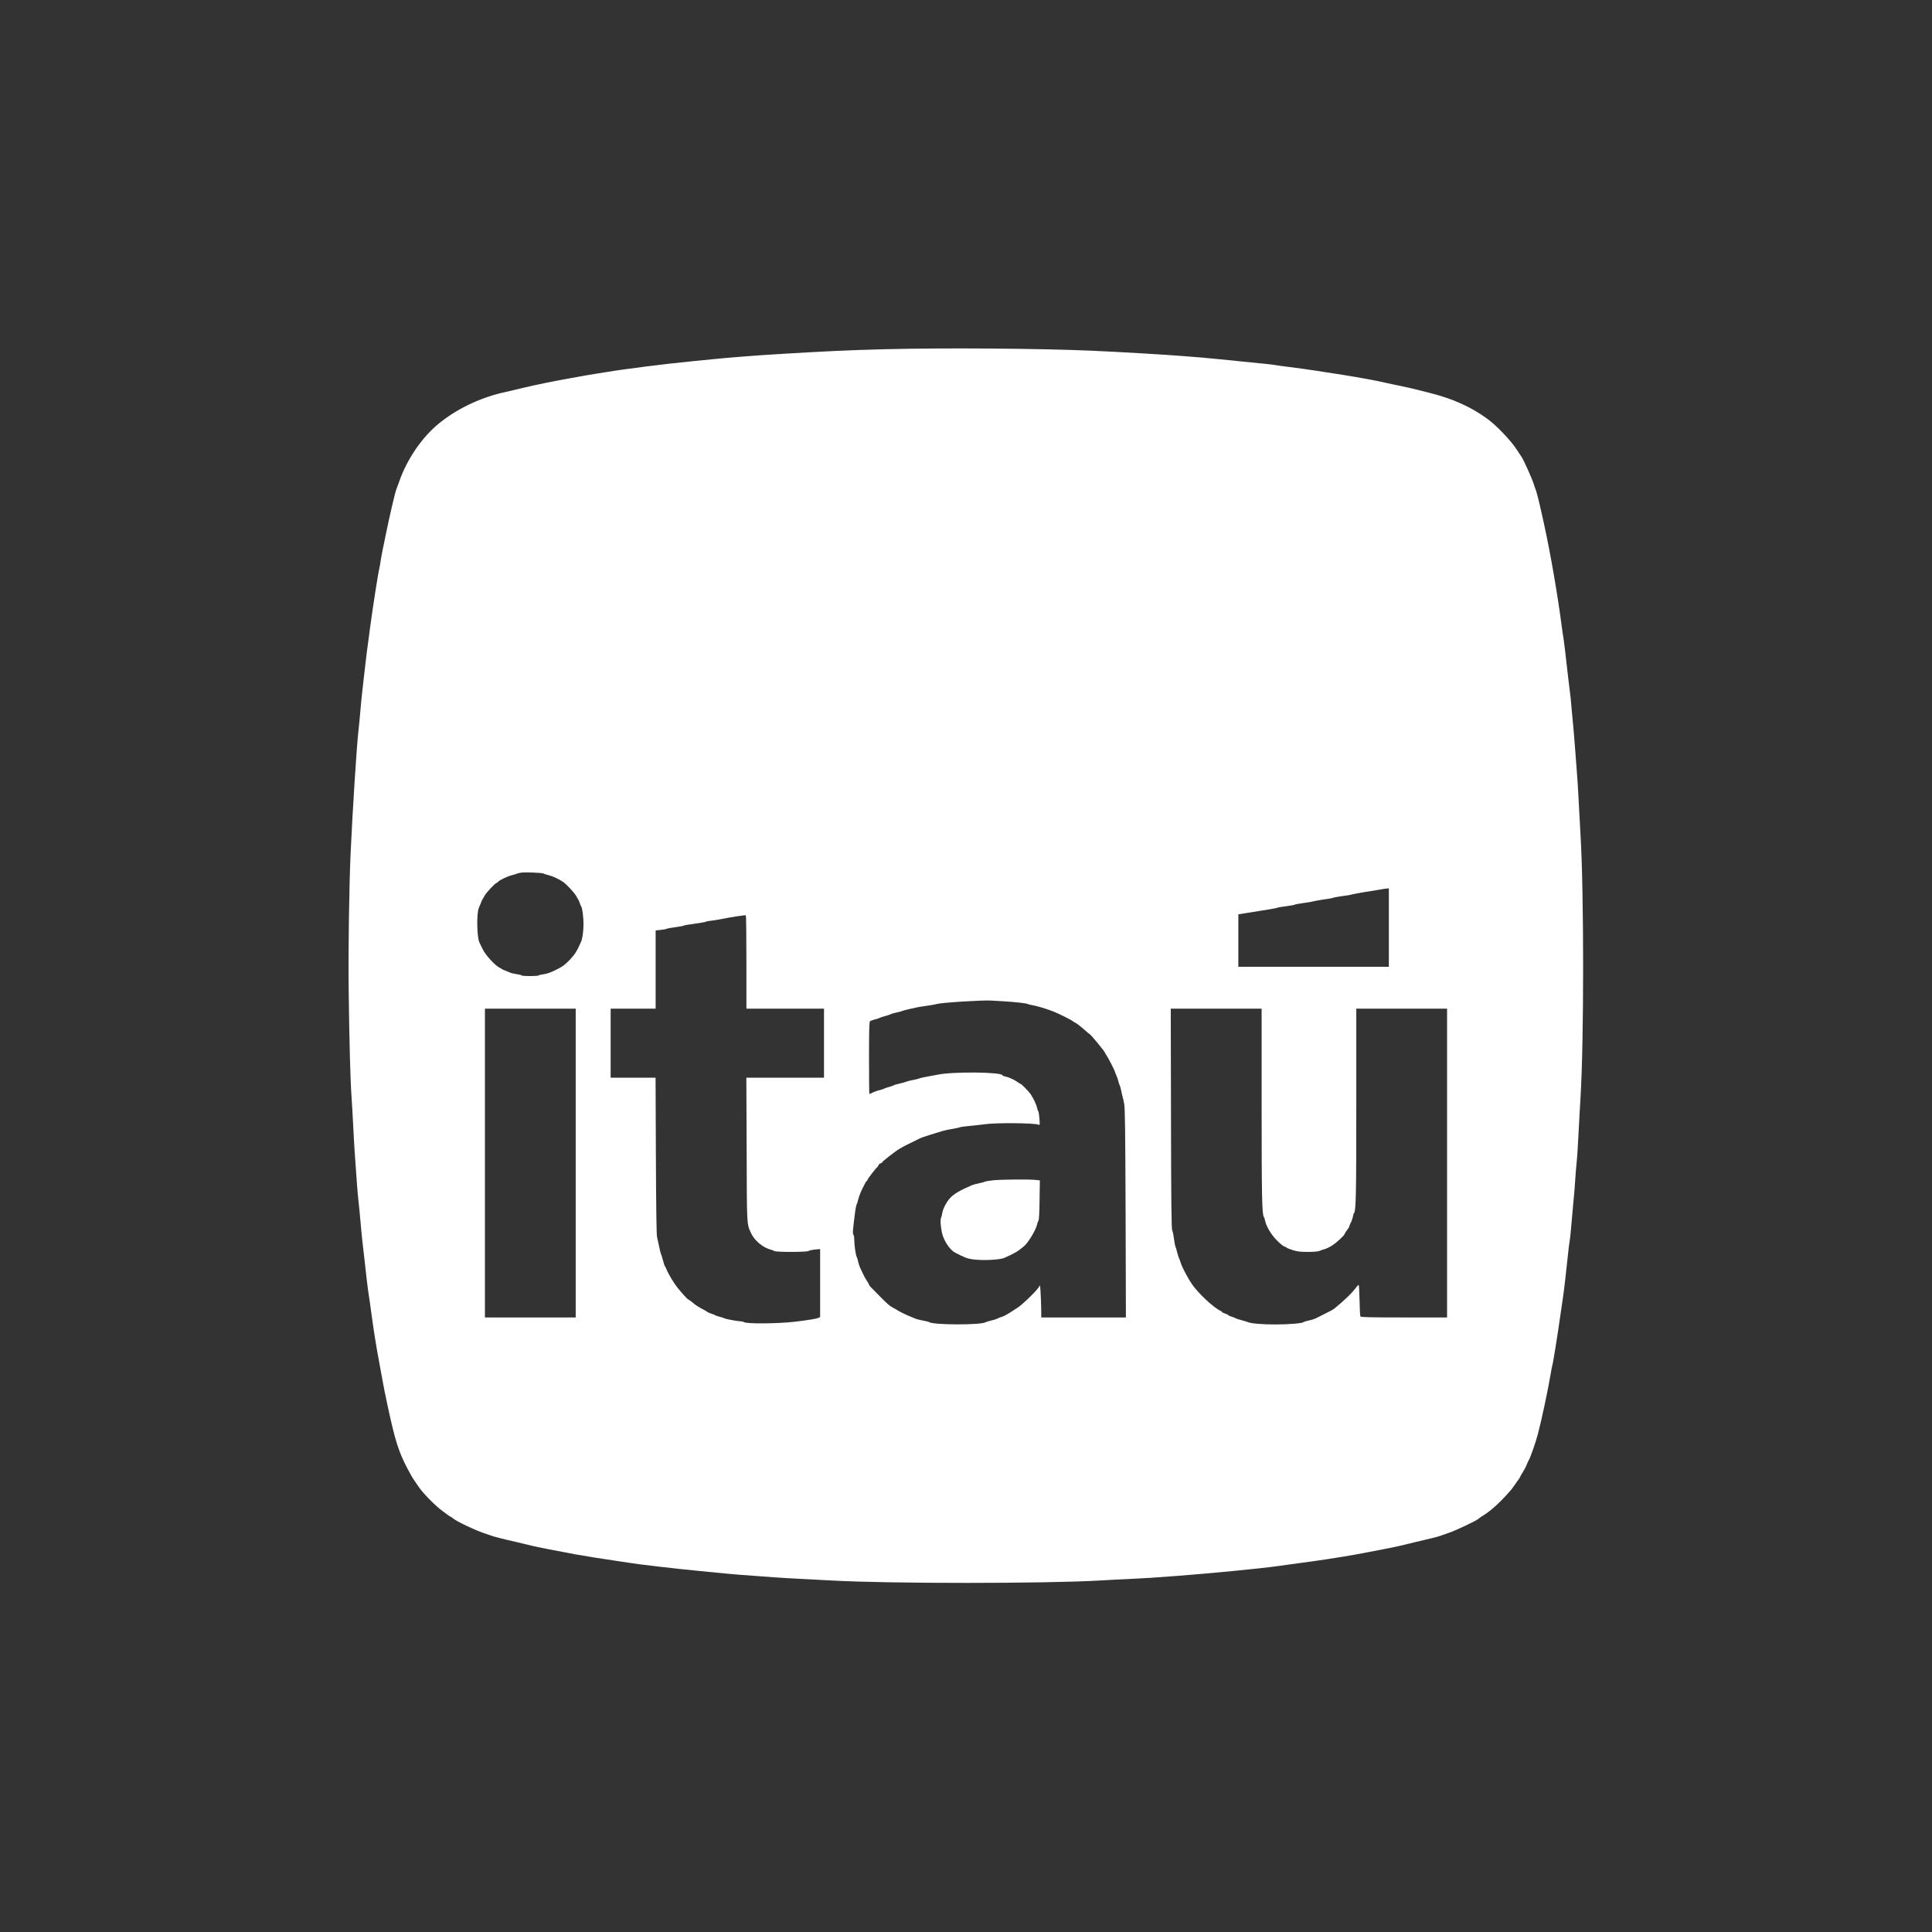 <svg width="56" height="56" viewBox="0 0 56 56" fill="none" xmlns="http://www.w3.org/2000/svg">
<rect x="0" y="0" width="56" height="56" fill="#333333" stroke="none"/>
<path d="M25.661 10.122C24.631 10.147 23.875 10.183 22.49 10.268C21.849 10.307 21.15 10.363 20.657 10.412C20.533 10.426 20.275 10.45 20.084 10.469C19.281 10.547 18.089 10.698 17.587 10.783C17.481 10.801 17.326 10.826 17.239 10.839C17.153 10.851 17 10.878 16.901 10.896C16.802 10.914 16.636 10.945 16.53 10.963C16.159 11.026 15.527 11.154 15.17 11.24C15.07 11.265 14.893 11.307 14.776 11.334C14.659 11.361 14.553 11.386 14.54 11.388C13.881 11.546 13.226 11.863 12.723 12.274C12.232 12.672 11.794 13.316 11.573 13.954C11.537 14.053 11.501 14.155 11.49 14.179C11.452 14.265 11.286 14.984 11.166 15.574C11.148 15.673 11.117 15.819 11.099 15.9C11.081 15.981 11.056 16.122 11.04 16.215C11.027 16.307 11.009 16.419 10.998 16.462C10.964 16.59 10.827 17.467 10.739 18.104C10.653 18.72 10.597 19.168 10.548 19.622C10.523 19.844 10.498 20.062 10.494 20.105C10.487 20.148 10.467 20.366 10.447 20.589C10.428 20.811 10.402 21.084 10.388 21.196C10.341 21.61 10.224 23.412 10.165 24.682C10.12 25.624 10.091 27.642 10.107 28.742C10.123 30.113 10.156 31.339 10.188 31.767C10.199 31.939 10.222 32.304 10.235 32.576C10.249 32.848 10.267 33.197 10.278 33.352C10.33 34.13 10.37 34.641 10.39 34.803C10.402 34.902 10.428 35.165 10.447 35.385C10.465 35.605 10.492 35.869 10.503 35.97C10.516 36.071 10.541 36.289 10.559 36.456C10.615 36.989 10.658 37.337 10.694 37.569C10.712 37.693 10.744 37.904 10.761 38.041C10.827 38.536 10.903 39.017 10.986 39.458C11.004 39.557 11.034 39.724 11.054 39.829C11.092 40.054 11.18 40.502 11.243 40.785C11.459 41.777 11.553 42.073 11.807 42.562C11.877 42.697 11.967 42.854 12.007 42.91C12.046 42.967 12.102 43.047 12.131 43.09C12.259 43.281 12.626 43.655 12.828 43.799C12.862 43.823 12.927 43.87 12.97 43.904C13.015 43.94 13.058 43.967 13.069 43.967C13.078 43.967 13.101 43.983 13.118 44.001C13.206 44.087 13.825 44.381 14.09 44.46C14.139 44.476 14.2 44.496 14.225 44.507C14.284 44.534 14.614 44.617 15.012 44.707C15.185 44.748 15.363 44.79 15.406 44.802C15.509 44.829 16.161 44.959 16.654 45.049C16.937 45.101 17.488 45.188 17.834 45.238C17.965 45.256 18.131 45.281 18.206 45.294C18.478 45.341 19.602 45.472 20.308 45.539C20.562 45.564 20.875 45.593 21.006 45.607C21.217 45.629 21.433 45.647 22.467 45.721C22.622 45.733 22.976 45.753 23.255 45.767C23.533 45.78 23.922 45.8 24.12 45.812C25.722 45.904 30.301 45.904 31.88 45.812C32.078 45.798 32.467 45.78 32.745 45.767C33.224 45.744 33.4 45.733 34.151 45.676C35.113 45.602 36.528 45.465 37.007 45.398C37.144 45.377 37.381 45.346 37.536 45.325C38.109 45.252 38.896 45.132 39.346 45.049C39.839 44.959 40.491 44.829 40.594 44.802C40.637 44.79 40.815 44.748 40.988 44.707C41.377 44.619 41.715 44.534 41.775 44.507C41.85 44.48 41.925 44.454 42 44.428C42.184 44.368 42.796 44.078 42.848 44.028C42.864 44.012 42.908 43.979 42.947 43.956C43.122 43.846 43.203 43.783 43.363 43.639C43.543 43.475 43.793 43.205 43.853 43.113C43.873 43.081 43.927 43.005 43.972 42.944C44.02 42.881 44.058 42.825 44.058 42.816C44.058 42.807 44.094 42.744 44.136 42.676C44.179 42.609 44.231 42.51 44.251 42.456C44.274 42.404 44.296 42.348 44.305 42.337C44.348 42.281 44.505 41.833 44.573 41.579C44.679 41.185 44.876 40.256 44.948 39.818C44.967 39.705 44.987 39.6 44.993 39.582C45.014 39.532 45.138 38.761 45.25 37.974C45.275 37.801 45.299 37.627 45.306 37.591C45.324 37.488 45.405 36.797 45.441 36.433C45.459 36.253 45.484 36.046 45.497 35.972C45.511 35.898 45.535 35.655 45.553 35.432C45.572 35.21 45.596 34.935 45.607 34.825C45.621 34.713 45.641 34.456 45.655 34.252C45.668 34.047 45.688 33.795 45.7 33.689C45.713 33.584 45.738 33.194 45.756 32.824C45.776 32.452 45.799 31.996 45.812 31.811C45.913 30.176 45.913 25.885 45.812 24.199C45.801 24.007 45.781 23.632 45.767 23.366C45.754 23.101 45.733 22.75 45.722 22.59C45.709 22.429 45.679 22.03 45.655 21.702C45.63 21.374 45.605 21.066 45.598 21.016C45.592 20.967 45.572 20.749 45.553 20.533C45.535 20.317 45.515 20.114 45.508 20.083C45.502 20.052 45.477 19.844 45.452 19.622C45.394 19.084 45.322 18.491 45.306 18.421C45.299 18.39 45.275 18.21 45.25 18.025C45.139 17.184 44.935 16.012 44.76 15.214C44.735 15.101 44.694 14.919 44.67 14.809C44.607 14.521 44.532 14.231 44.508 14.179C44.496 14.155 44.476 14.094 44.461 14.044C44.411 13.878 44.161 13.322 44.098 13.235C44.089 13.221 44.017 13.116 43.941 12.999C43.781 12.758 43.372 12.331 43.127 12.151C42.641 11.793 42.101 11.55 41.404 11.379C41.284 11.35 41.164 11.32 41.044 11.289C40.961 11.265 40.794 11.229 40.437 11.154C40.336 11.133 40.234 11.111 40.133 11.089C39.699 10.983 38.287 10.754 37.367 10.637C37.182 10.615 37.001 10.59 36.962 10.581C36.895 10.567 36.569 10.534 35.905 10.469C35.721 10.45 35.467 10.424 35.343 10.412C35.219 10.399 34.997 10.379 34.848 10.365C34.7 10.354 34.457 10.333 34.309 10.322C33.805 10.28 32.406 10.199 31.632 10.165C30.136 10.1 27.375 10.079 25.661 10.122ZM15.752 25.319C15.765 25.33 15.831 25.35 15.896 25.366C16.017 25.395 16.188 25.474 16.316 25.559C16.418 25.627 16.656 25.883 16.703 25.973C16.726 26.018 16.75 26.059 16.757 26.065C16.764 26.072 16.784 26.117 16.802 26.166C16.818 26.216 16.838 26.268 16.85 26.279C16.879 26.322 16.913 26.589 16.913 26.787C16.913 26.981 16.883 27.208 16.845 27.291C16.724 27.57 16.665 27.662 16.512 27.824C16.37 27.97 16.312 28.015 16.119 28.11C15.961 28.188 15.849 28.229 15.759 28.238C15.687 28.247 15.624 28.262 15.617 28.271C15.601 28.299 15.113 28.299 15.113 28.271C15.113 28.262 15.057 28.247 14.985 28.238C14.915 28.229 14.828 28.209 14.79 28.193C14.741 28.171 14.691 28.151 14.641 28.132C14.598 28.116 14.558 28.098 14.551 28.091C14.544 28.083 14.51 28.062 14.472 28.044C14.342 27.979 14.072 27.68 13.993 27.516C13.95 27.428 13.91 27.343 13.899 27.325C13.822 27.172 13.809 26.474 13.881 26.313C13.901 26.27 13.93 26.198 13.946 26.155C13.962 26.113 13.98 26.072 13.987 26.065C13.993 26.059 14.02 26.013 14.045 25.964C14.088 25.881 14.355 25.593 14.393 25.593C14.402 25.593 14.423 25.577 14.439 25.557C14.481 25.51 14.699 25.404 14.832 25.37C14.895 25.355 14.965 25.332 14.99 25.321C15.014 25.31 15.075 25.298 15.124 25.292C15.257 25.278 15.723 25.298 15.752 25.319ZM40.257 26.886V28.022H35.894V26.502L36.137 26.463C36.675 26.38 37.01 26.324 37.03 26.31C37.043 26.301 37.153 26.284 37.277 26.268C37.401 26.252 37.513 26.232 37.524 26.223C37.538 26.214 37.644 26.193 37.761 26.178C37.878 26.164 38.03 26.137 38.098 26.119C38.166 26.104 38.307 26.079 38.413 26.065C38.519 26.052 38.624 26.032 38.649 26.022C38.674 26.011 38.786 25.991 38.896 25.975C39.009 25.962 39.135 25.942 39.178 25.928C39.22 25.917 39.382 25.885 39.537 25.86C39.693 25.836 39.895 25.802 39.987 25.787C40.079 25.768 40.178 25.755 40.208 25.753L40.257 25.75V26.886ZM21.635 27.889V29.236H23.884V31.238H21.633L21.642 33.323C21.649 35.57 21.644 35.459 21.766 35.736C21.858 35.95 22.119 36.168 22.344 36.222C22.382 36.231 22.425 36.249 22.443 36.262C22.485 36.296 23.396 36.296 23.437 36.26C23.455 36.246 23.536 36.228 23.621 36.219L23.772 36.204V38.176L23.711 38.203C23.655 38.228 23.396 38.268 23.041 38.311C22.535 38.37 21.613 38.376 21.559 38.32C21.545 38.309 21.509 38.3 21.476 38.3C21.388 38.3 21.024 38.232 20.997 38.212C20.983 38.203 20.922 38.181 20.859 38.167C20.799 38.151 20.738 38.131 20.724 38.122C20.713 38.111 20.662 38.091 20.612 38.075C20.562 38.059 20.518 38.039 20.511 38.032C20.504 38.025 20.464 38.001 20.421 37.976C20.234 37.877 20.178 37.841 20.079 37.758C20.021 37.71 19.967 37.67 19.955 37.67C19.933 37.668 19.762 37.481 19.627 37.31C19.524 37.178 19.37 36.923 19.319 36.793C19.301 36.75 19.281 36.71 19.274 36.703C19.265 36.696 19.242 36.627 19.22 36.545C19.2 36.465 19.173 36.379 19.161 36.354C19.15 36.33 19.123 36.228 19.105 36.13C19.086 36.036 19.066 35.942 19.044 35.848C19.029 35.781 19.017 34.989 19.011 33.492L19.002 31.238H17.7V29.236H19.004V26.969L19.157 26.953C19.24 26.945 19.319 26.929 19.33 26.92C19.344 26.911 19.454 26.891 19.578 26.875C19.701 26.859 19.814 26.837 19.825 26.828C19.838 26.819 19.98 26.794 20.14 26.774C20.302 26.751 20.444 26.727 20.455 26.718C20.468 26.709 20.542 26.693 20.623 26.686C20.729 26.673 20.834 26.656 20.938 26.634C21.179 26.585 21.599 26.519 21.619 26.531C21.628 26.535 21.635 27.147 21.635 27.889ZM29.091 29.023C29.405 29.041 29.761 29.081 29.788 29.101C29.801 29.11 29.855 29.126 29.912 29.133C30.04 29.153 30.353 29.245 30.541 29.322C30.699 29.385 31.05 29.56 31.104 29.605C31.122 29.619 31.162 29.645 31.194 29.659C31.225 29.675 31.324 29.753 31.412 29.83C31.499 29.909 31.581 29.976 31.591 29.981C31.625 29.996 32.026 30.482 32.026 30.509C32.026 30.516 32.046 30.552 32.071 30.586C32.118 30.653 32.318 31.042 32.318 31.067C32.318 31.076 32.336 31.125 32.361 31.177C32.383 31.229 32.41 31.308 32.419 31.35C32.428 31.393 32.444 31.438 32.453 31.451C32.462 31.463 32.482 31.535 32.498 31.609C32.511 31.683 32.53 31.76 32.536 31.778C32.545 31.796 32.565 31.892 32.584 31.991C32.61 32.14 32.617 32.7 32.626 35.178L32.635 38.187H30.182L30.179 37.922C30.177 37.778 30.17 37.569 30.161 37.459L30.148 37.256L30.082 37.346C29.979 37.483 29.64 37.807 29.505 37.897C29.21 38.091 29.131 38.138 29.05 38.165C29.001 38.178 28.936 38.205 28.904 38.223C28.87 38.239 28.787 38.266 28.72 38.279C28.652 38.295 28.585 38.316 28.573 38.324C28.459 38.41 27.042 38.408 26.932 38.322C26.921 38.313 26.84 38.293 26.752 38.277C26.666 38.262 26.565 38.237 26.527 38.219C26.491 38.203 26.394 38.163 26.316 38.131C26.225 38.092 26.137 38.048 26.05 38.001C25.991 37.964 25.93 37.928 25.868 37.895C25.773 37.843 25.742 37.814 25.486 37.557C25.223 37.294 25.189 37.259 25.189 37.234C25.189 37.225 25.16 37.175 25.126 37.124C25.09 37.072 25.038 36.977 25.011 36.916C24.984 36.854 24.948 36.779 24.932 36.748C24.915 36.716 24.89 36.636 24.874 36.568C24.858 36.501 24.838 36.433 24.829 36.422C24.804 36.39 24.761 36.071 24.761 35.931C24.761 35.867 24.75 35.801 24.737 35.788C24.71 35.761 24.716 35.671 24.786 35.129C24.8 35.023 24.82 34.926 24.829 34.915C24.838 34.902 24.858 34.843 24.872 34.782C24.901 34.665 24.962 34.513 25.025 34.398C25.045 34.359 25.072 34.308 25.085 34.281C25.099 34.252 25.117 34.229 25.128 34.229C25.137 34.229 25.144 34.216 25.144 34.2C25.144 34.175 25.391 33.853 25.434 33.824C25.443 33.818 25.459 33.795 25.465 33.773C25.474 33.748 25.501 33.725 25.526 33.719C25.551 33.712 25.571 33.698 25.571 33.689C25.571 33.667 25.949 33.37 26.077 33.296C26.169 33.239 26.376 33.134 26.678 32.99C26.72 32.967 27.141 32.833 27.325 32.781C27.393 32.761 27.526 32.733 27.618 32.72C27.71 32.704 27.798 32.686 27.809 32.678C27.822 32.668 27.957 32.648 28.113 32.635C28.268 32.621 28.459 32.599 28.54 32.587C28.859 32.54 29.981 32.549 30.101 32.599C30.141 32.617 30.143 32.608 30.128 32.416C30.119 32.306 30.103 32.212 30.094 32.205C30.082 32.198 30.069 32.156 30.06 32.11C30.044 32.027 29.959 31.845 29.878 31.721C29.826 31.643 29.608 31.418 29.583 31.418C29.574 31.418 29.536 31.395 29.498 31.366C29.399 31.294 29.239 31.222 29.142 31.204C29.095 31.195 29.057 31.179 29.057 31.17C29.057 31.072 27.604 31.056 27.168 31.152C27.112 31.164 26.981 31.188 26.876 31.206C26.77 31.224 26.664 31.249 26.639 31.261C26.615 31.272 26.534 31.292 26.459 31.305C26.385 31.319 26.304 31.339 26.279 31.35C26.255 31.362 26.165 31.387 26.079 31.407C25.994 31.427 25.913 31.449 25.899 31.46C25.886 31.47 25.825 31.492 25.762 31.508C25.702 31.524 25.639 31.546 25.627 31.555C25.614 31.564 25.553 31.584 25.492 31.6C25.43 31.613 25.342 31.645 25.297 31.667C25.25 31.692 25.207 31.71 25.2 31.71C25.193 31.71 25.189 31.24 25.189 30.667C25.189 29.855 25.196 29.619 25.218 29.601C25.234 29.587 25.297 29.565 25.358 29.549C25.421 29.536 25.481 29.515 25.492 29.506C25.506 29.497 25.58 29.47 25.661 29.45C25.742 29.427 25.818 29.403 25.83 29.394C25.843 29.382 25.913 29.364 25.985 29.349C26.059 29.333 26.136 29.313 26.154 29.302C26.174 29.293 26.266 29.268 26.358 29.248C26.43 29.234 26.501 29.218 26.572 29.201C26.596 29.193 26.723 29.173 26.853 29.155C26.984 29.137 27.121 29.113 27.157 29.101C27.287 29.061 28.465 28.987 28.731 29.002C28.805 29.007 28.967 29.016 29.091 29.023V29.023ZM16.687 33.712V38.187H14.056V29.236H16.687V33.712ZM36.569 32.025C36.569 34.688 36.58 35.203 36.634 35.275C36.645 35.286 36.659 35.331 36.668 35.374C36.699 35.542 36.845 35.788 37.012 35.954C37.099 36.044 37.198 36.123 37.23 36.132C37.264 36.139 37.288 36.152 37.288 36.161C37.288 36.17 37.367 36.201 37.464 36.233C37.608 36.278 37.684 36.287 37.909 36.287C38.067 36.287 38.204 36.276 38.235 36.262C38.264 36.247 38.334 36.224 38.39 36.208C38.447 36.193 38.548 36.145 38.615 36.1C38.741 36.019 38.975 35.803 38.975 35.767C38.975 35.756 39.007 35.707 39.042 35.659C39.081 35.61 39.11 35.561 39.11 35.547C39.11 35.533 39.13 35.486 39.153 35.441C39.178 35.396 39.204 35.32 39.213 35.273C39.22 35.223 39.236 35.174 39.247 35.162C39.304 35.09 39.313 34.636 39.313 31.998V29.236H41.944V38.187H40.698C39.724 38.187 39.445 38.181 39.432 38.158C39.423 38.145 39.411 37.931 39.407 37.686C39.402 37.443 39.391 37.243 39.382 37.243C39.373 37.243 39.346 37.27 39.319 37.303C39.193 37.474 38.995 37.668 38.685 37.924C38.64 37.96 38.548 38.01 38.346 38.109C38.253 38.153 38.152 38.205 38.121 38.221C38.089 38.237 38.004 38.262 37.929 38.277C37.855 38.293 37.79 38.313 37.783 38.322C37.761 38.356 37.363 38.39 36.969 38.39C36.582 38.39 36.267 38.363 36.175 38.324C36.15 38.313 36.065 38.286 35.984 38.266C35.903 38.246 35.829 38.219 35.815 38.21C35.804 38.201 35.75 38.178 35.698 38.163C35.644 38.149 35.602 38.129 35.602 38.12C35.602 38.111 35.561 38.091 35.512 38.075C35.462 38.059 35.422 38.039 35.422 38.03C35.422 38.021 35.397 38.003 35.368 37.989C35.175 37.902 34.736 37.49 34.551 37.225C34.439 37.063 34.266 36.739 34.23 36.62C34.216 36.573 34.189 36.503 34.173 36.467C34.158 36.429 34.131 36.348 34.117 36.287C34.104 36.224 34.084 36.159 34.072 36.136C34.061 36.116 34.041 36.01 34.027 35.9C34.014 35.792 33.989 35.682 33.976 35.657C33.955 35.623 33.946 34.821 33.942 32.423L33.935 29.236H36.569L36.569 32.025Z" fill="white"/>
<path d="M28.798 34.21C28.688 34.221 28.576 34.239 28.551 34.25C28.526 34.264 28.445 34.284 28.371 34.299C28.299 34.313 28.202 34.34 28.157 34.36C27.82 34.506 27.656 34.603 27.544 34.72C27.436 34.833 27.327 35.042 27.31 35.172C27.305 35.217 27.289 35.276 27.276 35.3C27.251 35.352 27.26 35.512 27.301 35.721C27.346 35.948 27.526 36.225 27.685 36.308C27.968 36.454 28.023 36.476 28.18 36.501C28.463 36.544 29.003 36.519 29.12 36.456C29.14 36.445 29.224 36.407 29.304 36.371C29.385 36.333 29.491 36.272 29.541 36.233C29.59 36.195 29.646 36.15 29.666 36.135C29.795 36.038 30.031 35.647 30.062 35.485C30.069 35.444 30.087 35.397 30.101 35.379C30.116 35.359 30.128 35.152 30.132 34.781L30.141 34.214L30.02 34.201C29.855 34.18 29.046 34.187 28.798 34.21Z" fill="white"/>
</svg>
